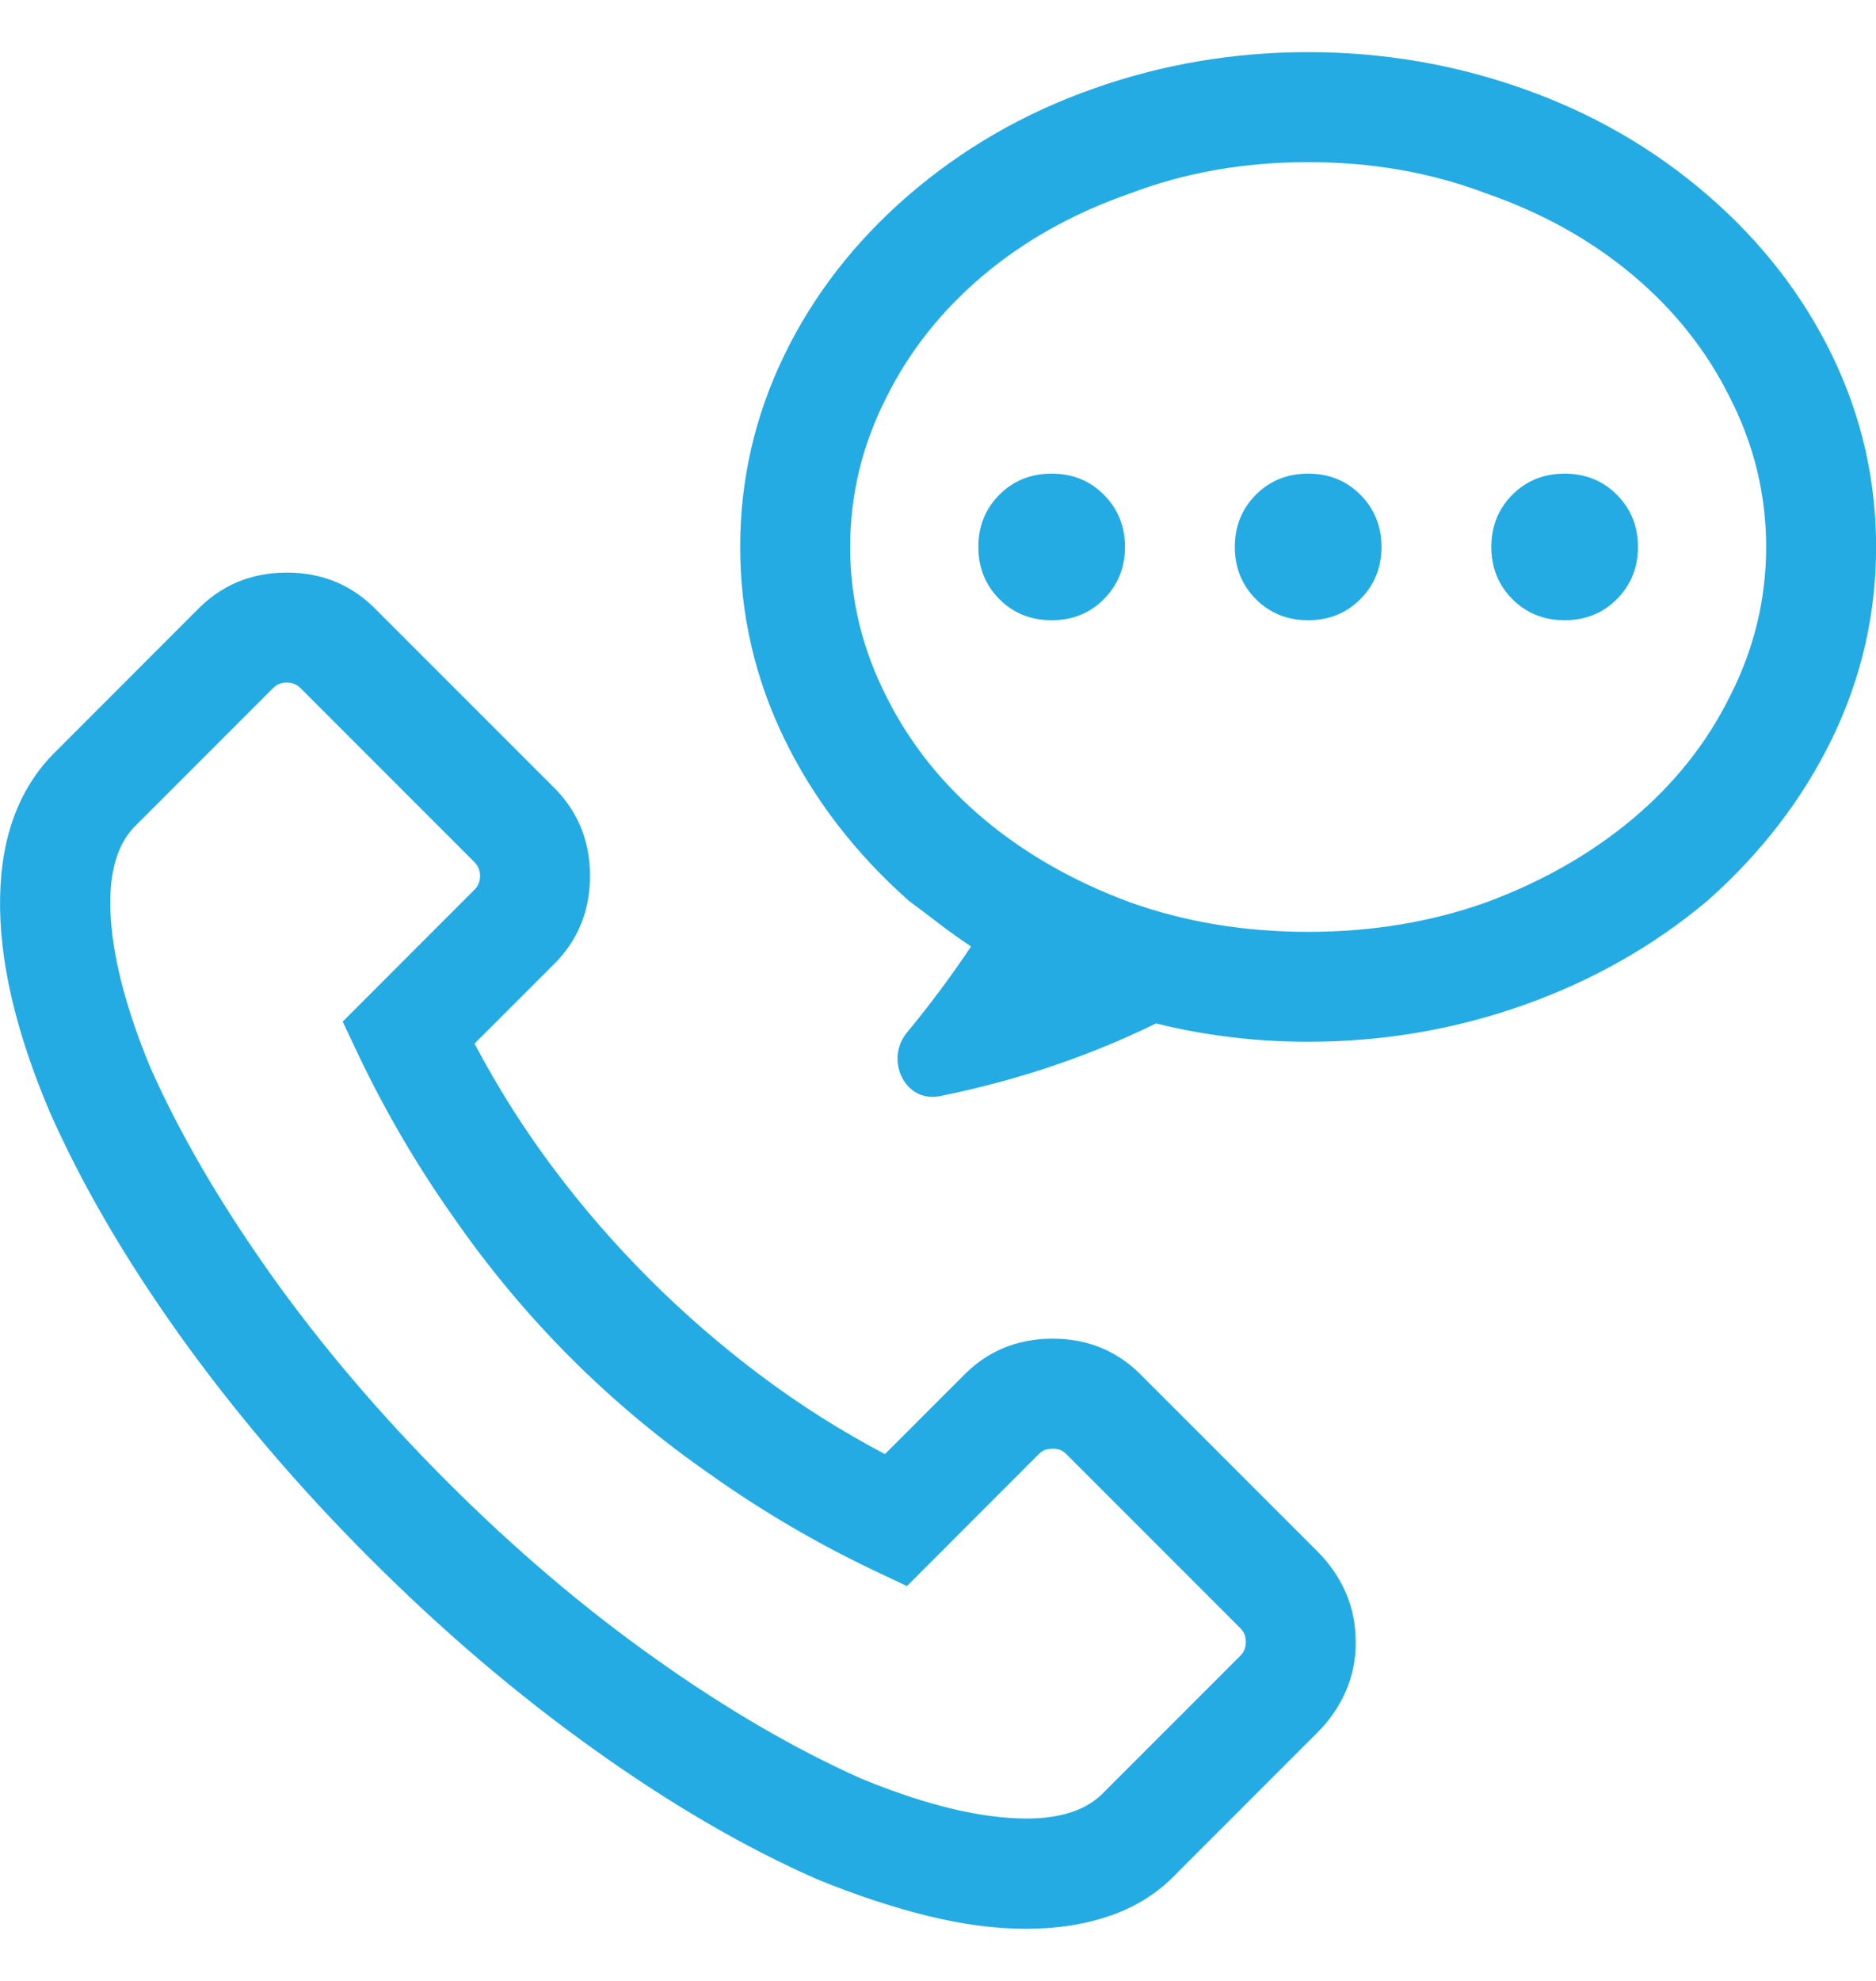 <svg width="18" height="19" viewBox="0 0 18 19" fill="none" xmlns="http://www.w3.org/2000/svg">
<g clip-path="url(#clip0_9470_3882)">
<path d="M12.639 14.879L10.969 13.209C10.735 12.963 10.445 12.84 10.099 12.84C9.754 12.84 9.463 12.963 9.229 13.209L8.491 13.947C8.069 13.725 7.671 13.473 7.296 13.191C6.921 12.91 6.566 12.602 6.232 12.269C5.898 11.935 5.59 11.58 5.309 11.205C5.028 10.83 4.776 10.432 4.553 10.01L5.292 9.271C5.538 9.037 5.661 8.747 5.661 8.401C5.661 8.056 5.538 7.766 5.292 7.531L3.622 5.861C3.387 5.615 3.097 5.492 2.752 5.492C2.406 5.492 2.116 5.615 1.881 5.861L0.546 7.197C0.194 7.537 0.012 8.006 0.001 8.604C-0.011 9.201 0.147 9.887 0.475 10.66C0.78 11.352 1.196 12.066 1.723 12.805C2.251 13.543 2.86 14.258 3.551 14.949C4.243 15.641 4.958 16.25 5.696 16.777C6.434 17.305 7.149 17.721 7.84 18.025C8.215 18.178 8.57 18.295 8.904 18.377C9.238 18.459 9.551 18.5 9.844 18.5C10.149 18.5 10.424 18.456 10.671 18.368C10.917 18.28 11.128 18.143 11.303 17.955L12.639 16.619C12.757 16.502 12.847 16.37 12.912 16.224C12.976 16.077 13.008 15.922 13.008 15.758C13.008 15.582 12.976 15.421 12.912 15.274C12.847 15.128 12.757 14.996 12.639 14.879ZM11.901 15.881L10.565 17.217C10.378 17.393 10.082 17.466 9.677 17.436C9.273 17.407 8.801 17.281 8.262 17.059C7.63 16.777 6.97 16.394 6.285 15.907C5.599 15.421 4.934 14.855 4.29 14.211C3.645 13.566 3.08 12.901 2.593 12.216C2.107 11.53 1.723 10.871 1.442 10.238C1.219 9.699 1.093 9.228 1.064 8.823C1.035 8.419 1.108 8.123 1.284 7.936L2.62 6.6C2.655 6.564 2.699 6.547 2.752 6.547C2.804 6.547 2.848 6.564 2.883 6.6L4.553 8.27C4.588 8.305 4.606 8.349 4.606 8.401C4.606 8.454 4.588 8.498 4.553 8.533L3.288 9.799L3.446 10.133C3.704 10.672 4.003 11.182 4.342 11.662C4.682 12.154 5.06 12.608 5.476 13.024C5.892 13.44 6.346 13.818 6.838 14.158C7.319 14.498 7.829 14.797 8.368 15.055L8.702 15.213L9.967 13.947C9.991 13.924 10.014 13.909 10.038 13.903C10.061 13.898 10.085 13.895 10.108 13.895C10.12 13.895 10.137 13.898 10.161 13.903C10.184 13.909 10.208 13.924 10.231 13.947L11.901 15.617C11.924 15.641 11.939 15.664 11.945 15.688C11.951 15.711 11.954 15.734 11.954 15.758C11.954 15.77 11.951 15.787 11.945 15.81C11.939 15.834 11.924 15.857 11.901 15.881ZM16.383 1.871C15.868 1.426 15.279 1.086 14.617 0.852C13.955 0.617 13.266 0.5 12.551 0.5C11.836 0.5 11.148 0.617 10.486 0.852C9.824 1.086 9.235 1.426 8.719 1.871C8.204 2.316 7.805 2.829 7.524 3.409C7.243 3.989 7.102 4.602 7.102 5.246C7.102 5.891 7.243 6.503 7.524 7.083C7.805 7.663 8.204 8.182 8.719 8.639C8.813 8.709 8.91 8.782 9.009 8.858C9.109 8.935 9.212 9.008 9.317 9.078C9.13 9.359 8.924 9.635 8.702 9.904C8.486 10.165 8.684 10.58 9.015 10.514C9.209 10.475 9.4 10.43 9.589 10.379C10.111 10.238 10.612 10.051 11.092 9.816C11.327 9.875 11.567 9.919 11.813 9.948C12.059 9.978 12.305 9.992 12.551 9.992C13.266 9.992 13.955 9.875 14.617 9.641C15.279 9.406 15.868 9.072 16.383 8.639C16.899 8.182 17.297 7.663 17.579 7.083C17.86 6.503 18.001 5.891 18.001 5.246C18.001 4.602 17.86 3.989 17.579 3.409C17.297 2.829 16.899 2.316 16.383 1.871ZM12.551 8.938C11.942 8.938 11.374 8.844 10.846 8.656C10.307 8.457 9.838 8.19 9.44 7.856C9.042 7.522 8.731 7.133 8.508 6.688C8.274 6.23 8.157 5.75 8.157 5.246C8.157 4.742 8.274 4.262 8.508 3.805C8.731 3.359 9.042 2.97 9.44 2.636C9.838 2.302 10.307 2.041 10.846 1.854C11.374 1.654 11.942 1.555 12.551 1.555C13.161 1.555 13.729 1.654 14.257 1.854C14.796 2.041 15.264 2.302 15.663 2.636C16.061 2.97 16.372 3.359 16.594 3.805C16.829 4.262 16.946 4.742 16.946 5.246C16.946 5.75 16.829 6.23 16.594 6.688C16.372 7.133 16.061 7.522 15.663 7.856C15.264 8.19 14.796 8.457 14.257 8.656C13.729 8.844 13.161 8.938 12.551 8.938ZM13.255 5.246C13.255 5.445 13.187 5.612 13.052 5.747C12.918 5.882 12.751 5.949 12.551 5.949C12.352 5.949 12.185 5.882 12.05 5.747C11.916 5.612 11.848 5.445 11.848 5.246C11.848 5.047 11.916 4.88 12.05 4.745C12.185 4.61 12.352 4.543 12.551 4.543C12.751 4.543 12.918 4.61 13.052 4.745C13.187 4.88 13.255 5.047 13.255 5.246ZM10.794 5.246C10.794 5.445 10.726 5.612 10.591 5.747C10.457 5.882 10.29 5.949 10.091 5.949C9.891 5.949 9.724 5.882 9.589 5.747C9.455 5.612 9.387 5.445 9.387 5.246C9.387 5.047 9.455 4.88 9.589 4.745C9.724 4.61 9.891 4.543 10.091 4.543C10.29 4.543 10.457 4.61 10.591 4.745C10.726 4.88 10.794 5.047 10.794 5.246ZM15.716 5.246C15.716 5.445 15.648 5.612 15.513 5.747C15.379 5.882 15.211 5.949 15.012 5.949C14.813 5.949 14.646 5.882 14.511 5.747C14.377 5.612 14.309 5.445 14.309 5.246C14.309 5.047 14.377 4.88 14.511 4.745C14.646 4.61 14.813 4.543 15.012 4.543C15.211 4.543 15.379 4.61 15.513 4.745C15.648 4.88 15.716 5.047 15.716 5.246Z" fill="#24ABE3"/>
</g>
<defs>
<clipPath id="clip0_9470_3882">
<rect width="18" height="18" fill="white" transform="matrix(1 0 0 -1 0 18.5)"/>
</clipPath>
</defs>
</svg>
